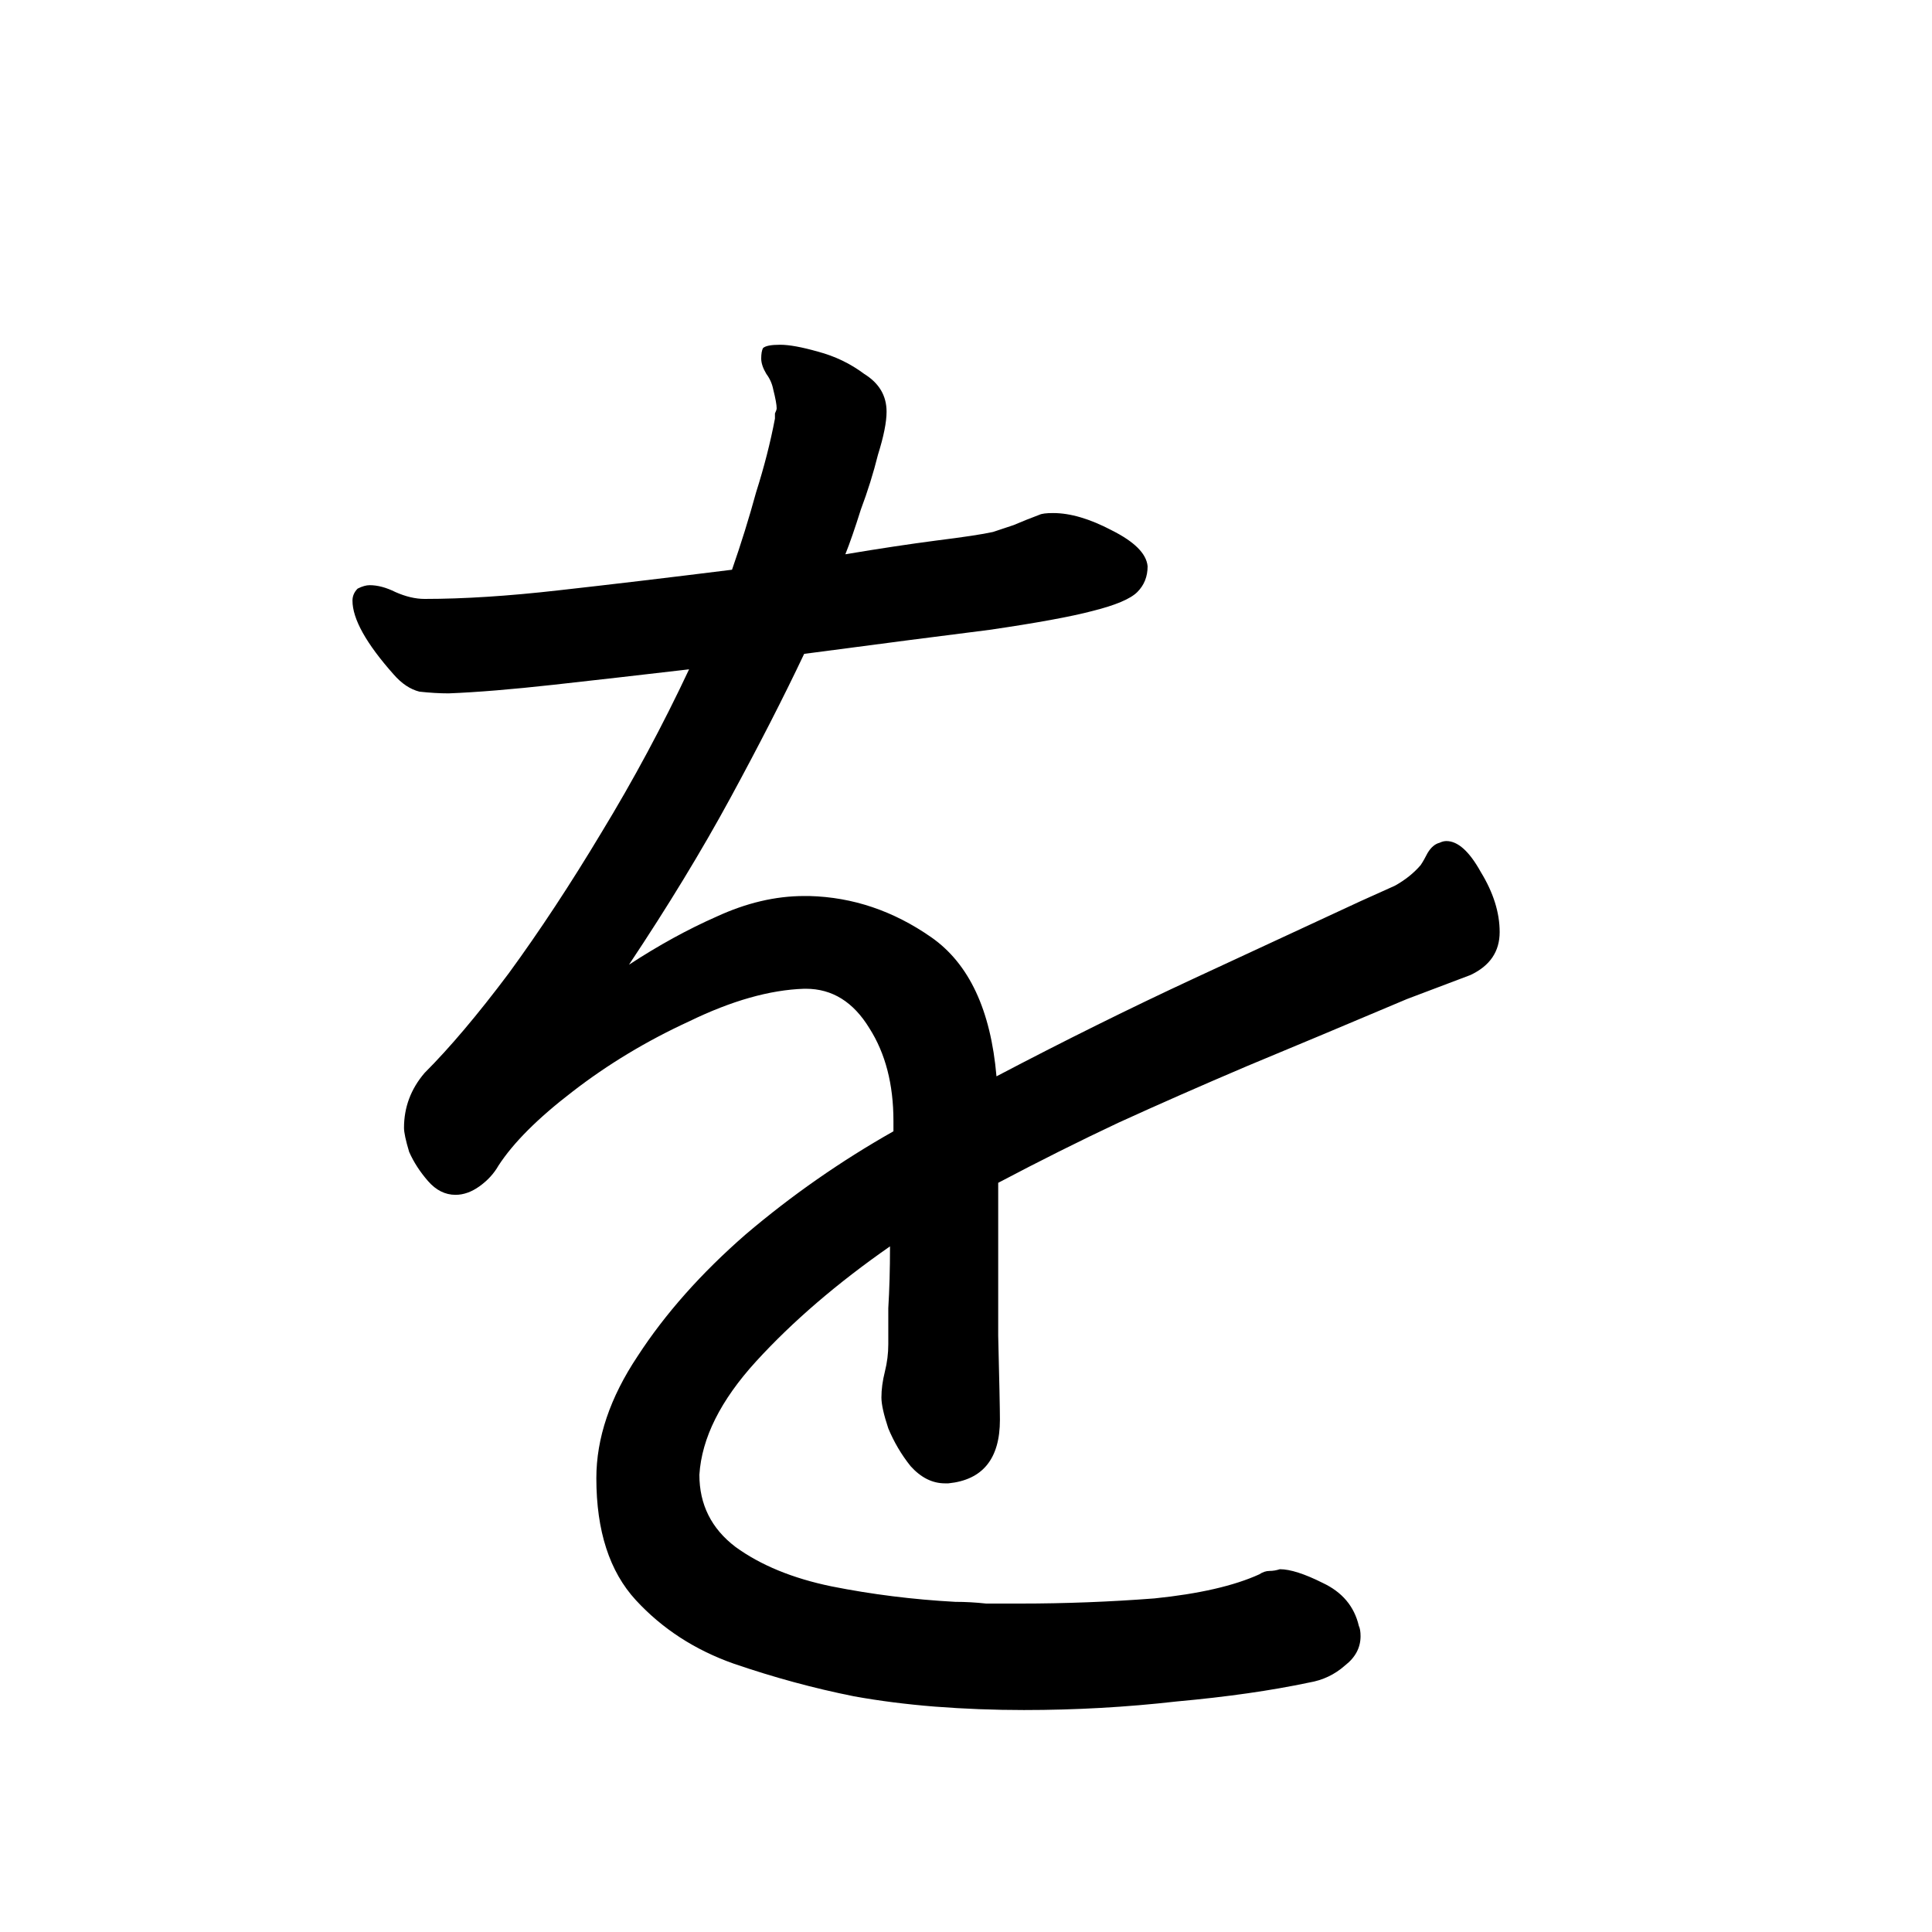 <svg viewBox="0 0 36 36" fill="none" xmlns="http://www.w3.org/2000/svg">
<rect width="36" height="36" fill="white"/>
<path d="M26.216 18.616C25.107 19.085 24.115 19.501 23.24 19.864C22.387 20.227 21.587 20.579 20.84 20.92C20.115 21.261 19.368 21.635 18.6 22.04C18.6 23.085 18.6 24.035 18.6 24.888C18.621 25.741 18.632 26.264 18.632 26.456C18.632 27.181 18.312 27.576 17.672 27.64H17.608C17.373 27.64 17.16 27.533 16.968 27.32C16.797 27.107 16.659 26.872 16.552 26.616C16.467 26.36 16.424 26.168 16.424 26.04C16.424 25.891 16.445 25.731 16.488 25.56C16.531 25.389 16.552 25.219 16.552 25.048C16.552 24.941 16.552 24.717 16.552 24.376C16.573 24.035 16.584 23.651 16.584 23.224C15.603 23.907 14.771 24.621 14.088 25.368C13.427 26.093 13.075 26.797 13.032 27.48C13.032 28.035 13.256 28.483 13.704 28.824C14.173 29.165 14.771 29.411 15.496 29.56C16.243 29.709 17.011 29.805 17.8 29.848C17.992 29.848 18.184 29.859 18.376 29.88C18.589 29.88 18.803 29.88 19.016 29.88C19.848 29.88 20.68 29.848 21.512 29.784C22.344 29.699 22.995 29.549 23.464 29.336C23.528 29.293 23.592 29.272 23.656 29.272C23.72 29.272 23.784 29.261 23.848 29.24C24.04 29.24 24.307 29.325 24.648 29.496C25.011 29.667 25.235 29.933 25.32 30.296C25.341 30.339 25.352 30.403 25.352 30.488C25.352 30.701 25.256 30.883 25.064 31.032C24.872 31.203 24.648 31.309 24.392 31.352C23.688 31.501 22.867 31.619 21.928 31.704C20.989 31.811 20.04 31.864 19.08 31.864C18.525 31.864 17.971 31.843 17.416 31.8C16.883 31.757 16.381 31.693 15.912 31.608C15.165 31.459 14.419 31.256 13.672 31C12.947 30.744 12.339 30.349 11.848 29.816C11.357 29.283 11.112 28.525 11.112 27.544C11.112 26.797 11.368 26.04 11.88 25.272C12.392 24.483 13.064 23.725 13.896 23C14.749 22.275 15.667 21.635 16.648 21.08V20.888C16.648 20.205 16.499 19.629 16.2 19.16C15.901 18.669 15.507 18.424 15.016 18.424H14.984C14.344 18.445 13.629 18.648 12.84 19.032C12.051 19.395 11.325 19.832 10.664 20.344C10.024 20.835 9.565 21.293 9.288 21.72C9.203 21.869 9.085 21.997 8.936 22.104C8.787 22.211 8.637 22.264 8.488 22.264C8.296 22.264 8.125 22.179 7.976 22.008C7.827 21.837 7.709 21.656 7.624 21.464C7.56 21.251 7.528 21.101 7.528 21.016C7.528 20.632 7.656 20.291 7.912 19.992C8.381 19.523 8.904 18.904 9.48 18.136C10.056 17.347 10.632 16.472 11.208 15.512C11.805 14.531 12.349 13.517 12.84 12.472C11.923 12.579 11.08 12.675 10.312 12.76C9.544 12.845 8.893 12.899 8.36 12.92C8.189 12.92 8.008 12.909 7.816 12.888C7.645 12.845 7.485 12.739 7.336 12.568C6.824 11.992 6.568 11.533 6.568 11.192C6.568 11.107 6.6 11.032 6.664 10.968C6.749 10.925 6.824 10.904 6.888 10.904C7.037 10.904 7.197 10.947 7.368 11.032C7.56 11.117 7.741 11.16 7.912 11.16C8.637 11.16 9.469 11.107 10.408 11C11.368 10.893 12.445 10.765 13.64 10.616C13.811 10.125 13.96 9.645 14.088 9.176C14.237 8.707 14.355 8.248 14.44 7.8C14.44 7.757 14.44 7.725 14.44 7.704C14.461 7.661 14.472 7.629 14.472 7.608C14.472 7.544 14.451 7.427 14.408 7.256C14.387 7.149 14.344 7.053 14.28 6.968C14.216 6.861 14.184 6.765 14.184 6.68C14.184 6.595 14.195 6.531 14.216 6.488C14.259 6.445 14.365 6.424 14.536 6.424C14.707 6.424 14.941 6.467 15.24 6.552C15.56 6.637 15.848 6.776 16.104 6.968C16.381 7.139 16.52 7.373 16.52 7.672C16.52 7.864 16.467 8.131 16.36 8.472C16.275 8.813 16.168 9.155 16.04 9.496C15.933 9.837 15.837 10.115 15.752 10.328C16.392 10.221 16.957 10.136 17.448 10.072C17.96 10.008 18.312 9.955 18.504 9.912C18.632 9.869 18.76 9.827 18.888 9.784C19.037 9.72 19.197 9.656 19.368 9.592C19.411 9.571 19.496 9.56 19.624 9.56C19.944 9.56 20.307 9.667 20.712 9.88C21.139 10.093 21.363 10.317 21.384 10.552C21.384 10.744 21.32 10.904 21.192 11.032C21.064 11.16 20.787 11.277 20.36 11.384C19.955 11.491 19.315 11.608 18.44 11.736C17.587 11.843 16.435 11.992 14.984 12.184C14.6 12.995 14.141 13.891 13.608 14.872C13.075 15.853 12.445 16.888 11.72 17.976C12.275 17.613 12.819 17.315 13.352 17.08C13.907 16.824 14.451 16.696 14.984 16.696H15.08C15.891 16.717 16.648 16.973 17.352 17.464C18.056 17.955 18.461 18.819 18.568 20.056C19.827 19.395 21.053 18.787 22.248 18.232C23.443 17.677 24.477 17.197 25.352 16.792C25.587 16.685 25.8 16.589 25.992 16.504C26.184 16.397 26.344 16.269 26.472 16.12C26.515 16.056 26.557 15.981 26.6 15.896C26.664 15.789 26.739 15.725 26.824 15.704C26.867 15.683 26.909 15.672 26.952 15.672C27.165 15.672 27.379 15.864 27.592 16.248C27.827 16.632 27.944 17.005 27.944 17.368C27.944 17.731 27.763 17.997 27.4 18.168L26.216 18.616Z" fill="black"/>
</svg>
